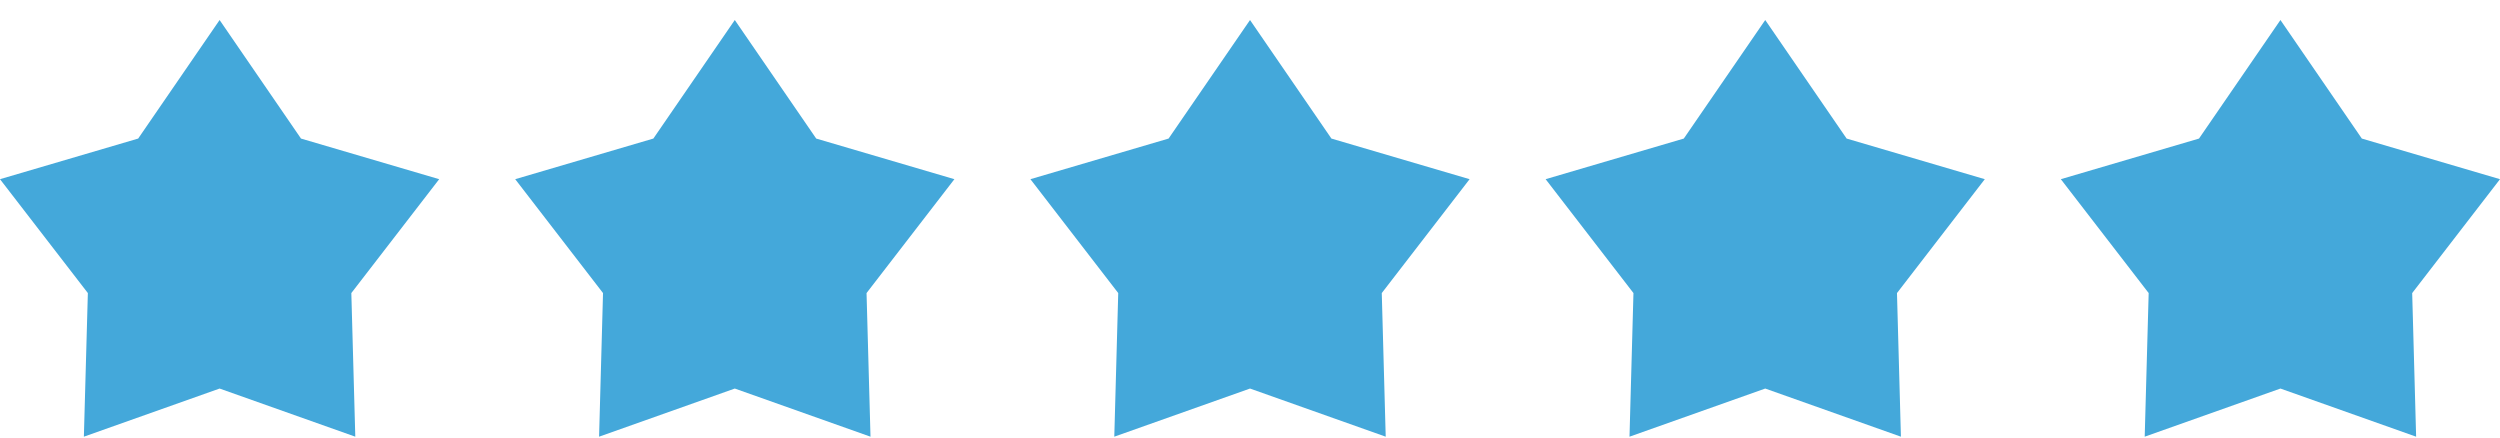 <svg width="120" height="21" viewBox="0 0 120 21" fill="none" xmlns="http://www.w3.org/2000/svg">
<g clip-path="url(#clip0_188_1628)">
<path d="M10.541 0.961L14.448 6.651L21.081 8.601L16.864 14.067L17.054 20.961L10.541 18.65L4.026 20.961L4.217 14.067L0 8.601L6.632 6.651L10.541 0.961Z" fill="#44A8DA"/>
<path d="M84.731 0.961L88.638 6.651L95.27 8.601L91.055 14.067L91.244 20.961L84.731 18.65L78.216 20.961L78.406 14.067L74.19 8.601L80.822 6.651L84.731 0.961Z" fill="#44A8DA"/>
<path d="M60.001 0.961L63.908 6.651L70.541 8.601L66.325 14.067L66.514 20.961L60.001 18.65L53.486 20.961L53.675 14.067L49.46 8.601L56.092 6.651L60.001 0.961Z" fill="#44A8DA"/>
<path d="M35.27 0.961L39.178 6.651L45.811 8.601L41.594 14.067L41.784 20.961L35.27 18.65L28.756 20.961L28.945 14.067L24.73 8.601L31.361 6.651L35.27 0.961Z" fill="#44A8DA"/>
<path d="M109.461 0.961L113.368 6.651L120 8.601L115.785 14.067L115.974 20.961L109.461 18.65L102.946 20.961L103.136 14.067L98.92 8.601L105.552 6.651L109.461 0.961Z" fill="#44A8DA"/>
</g>
<defs>
<clipPath id="clip0_188_1628">
<rect width="120" height="20" fill="white" transform="translate(0 0.961)"/>
</clipPath>
</defs>
</svg>
